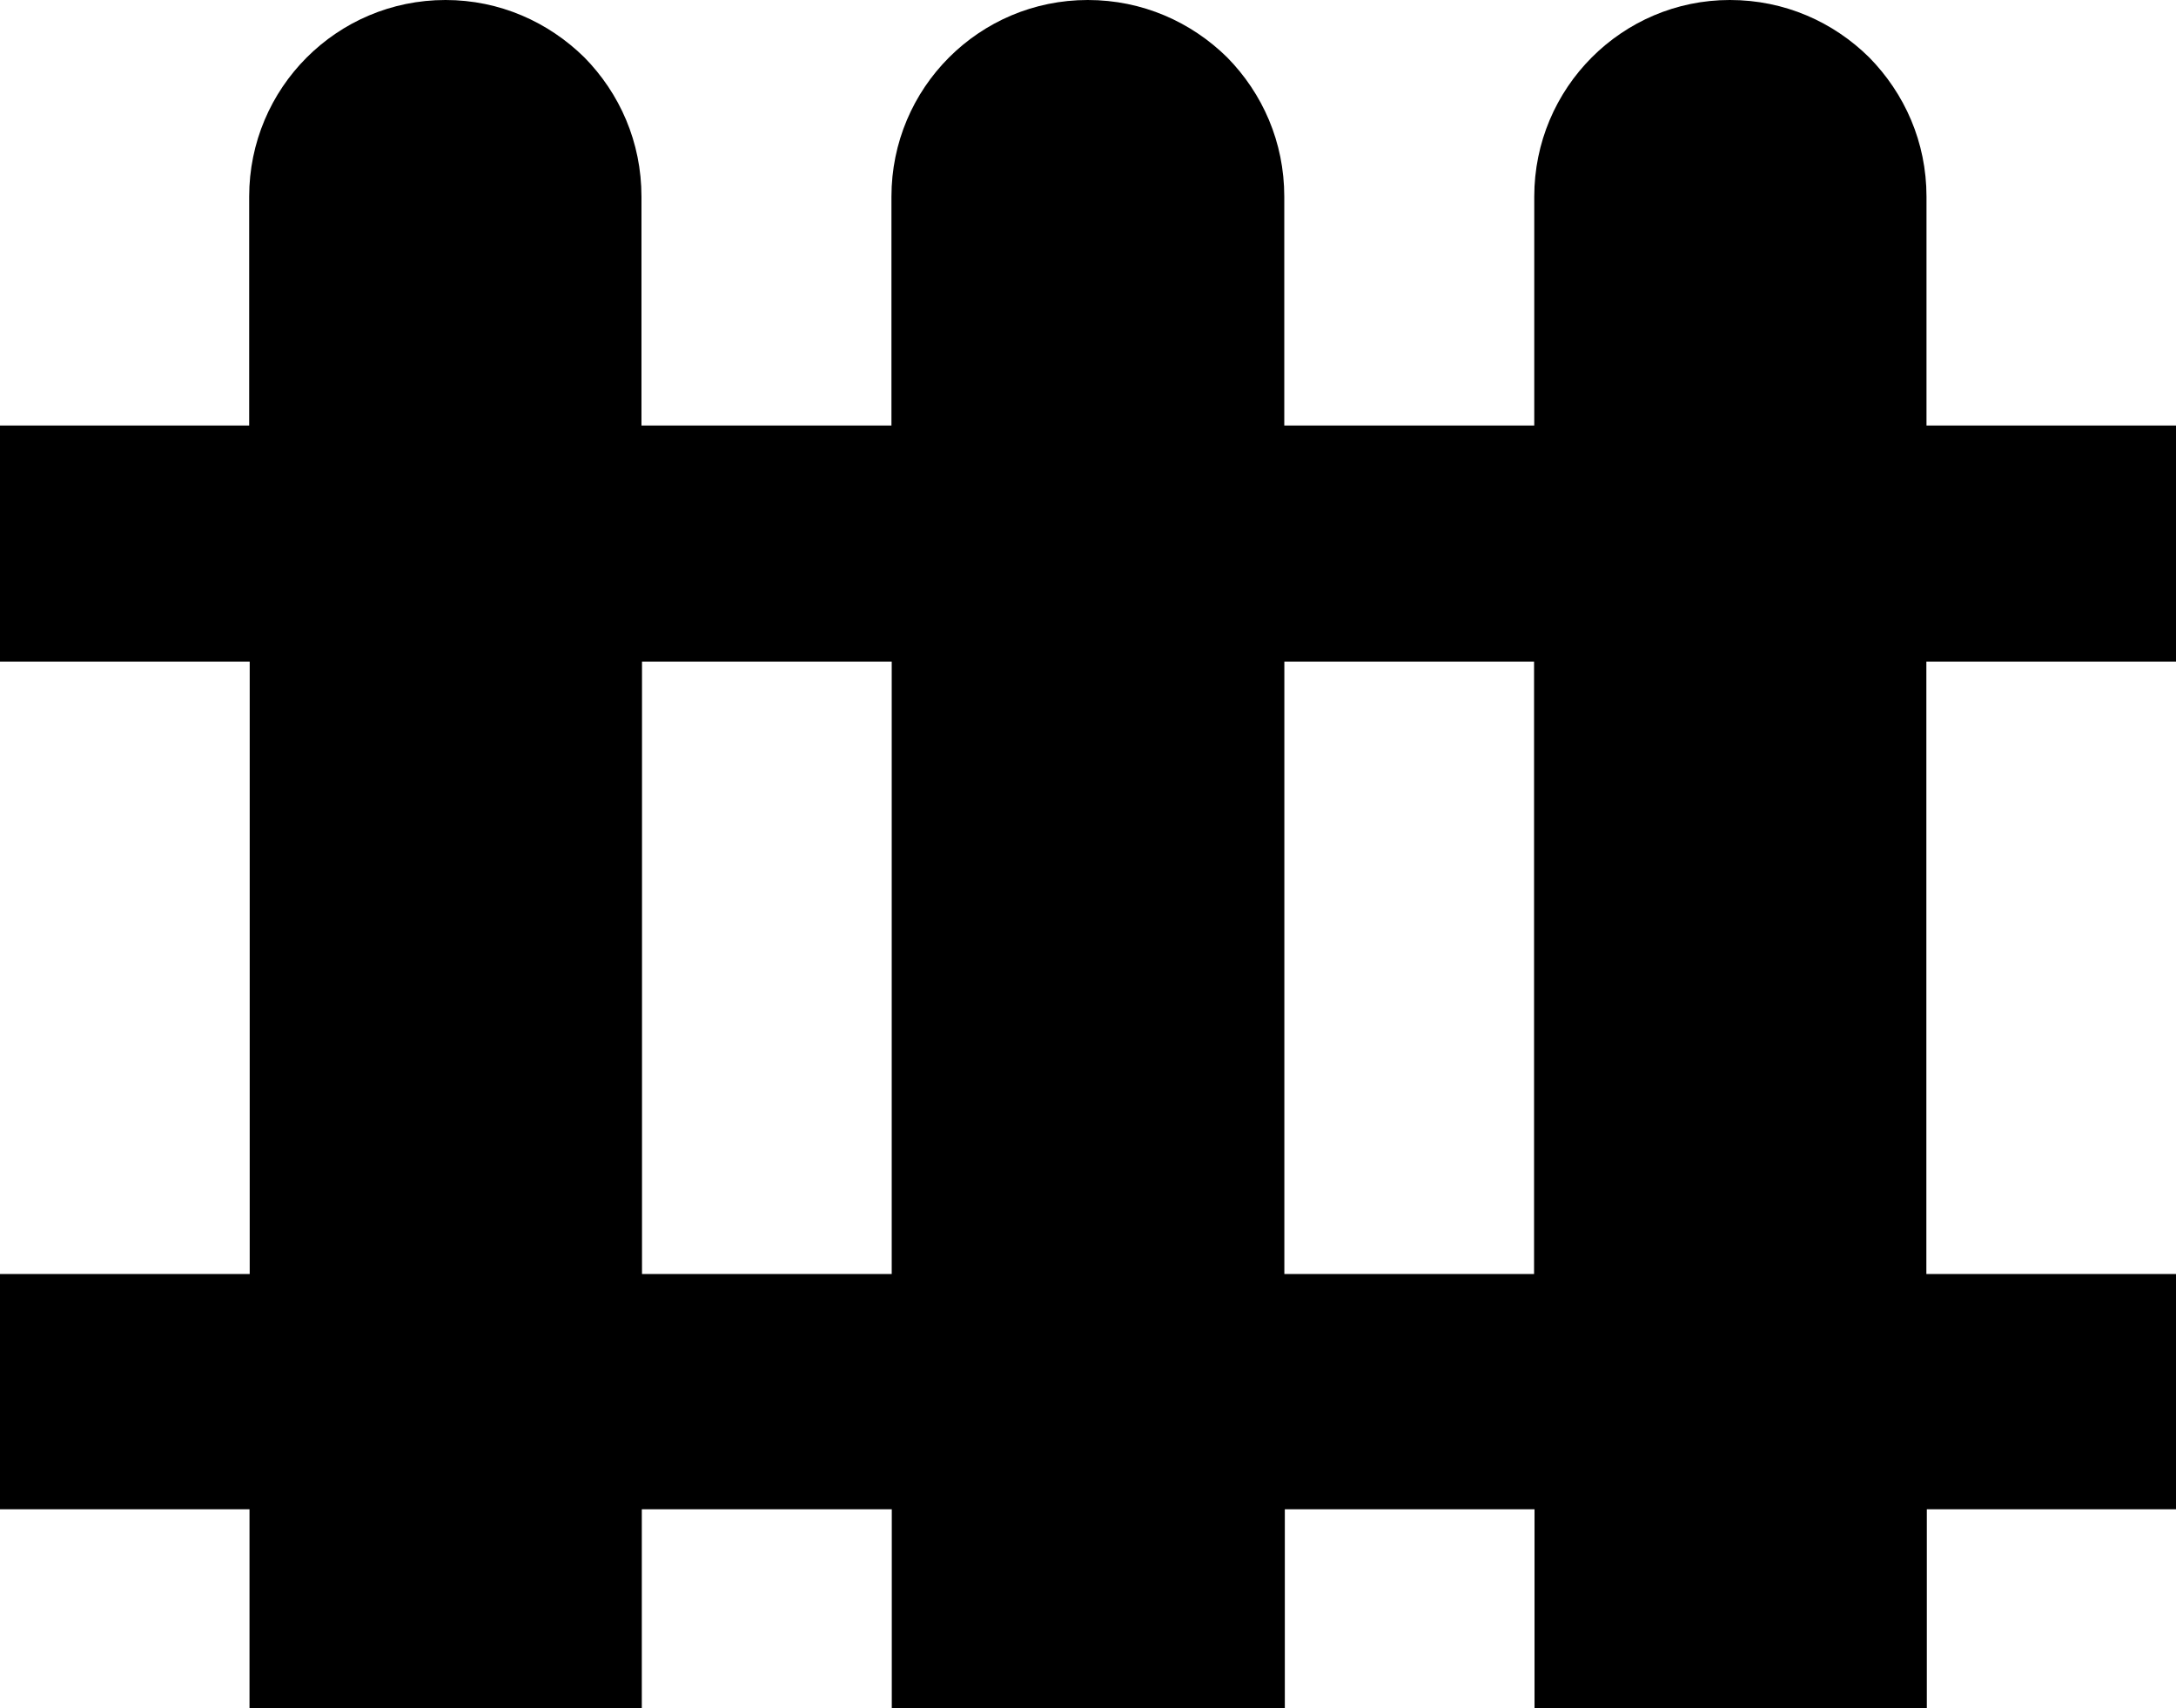 <svg viewBox="0 0 32.443 25.463" id="Layer_2" xmlns="http://www.w3.org/2000/svg">
  <g id="Layer_1-2">
    <path d="m32.443,9.863v-3.52h-3.72v-3.411c0-.816-.328-1.541-.855-2.077-.535-.528-1.261-.855-2.077-.855-1.606,0-2.916,1.31-2.916,2.932v3.411h-3.727v-3.411c0-.816-.325-1.541-.852-2.077C17.76.328,17.034,0,16.218,0,14.601,0,13.291,1.31,13.291,2.932v3.411h-3.727v-3.411c0-.816-.325-1.541-.852-2.077C8.176.328,7.45,0,6.642,0,5.025,0,3.715,1.31,3.715,2.932v3.411H0v3.52h3.723v9.129H0v3.507h3.72v2.964h5.849v-2.964h3.727v2.964h5.86v-2.964h3.723v2.964h5.849v-2.964h3.716v-3.507h-3.723v-9.129h3.723Zm-22.871,0h3.723v9.129h-3.723v-9.129Zm13.3,9.129h-3.723v-9.129h3.723v9.129Z"></path>
  </g>
</svg>
